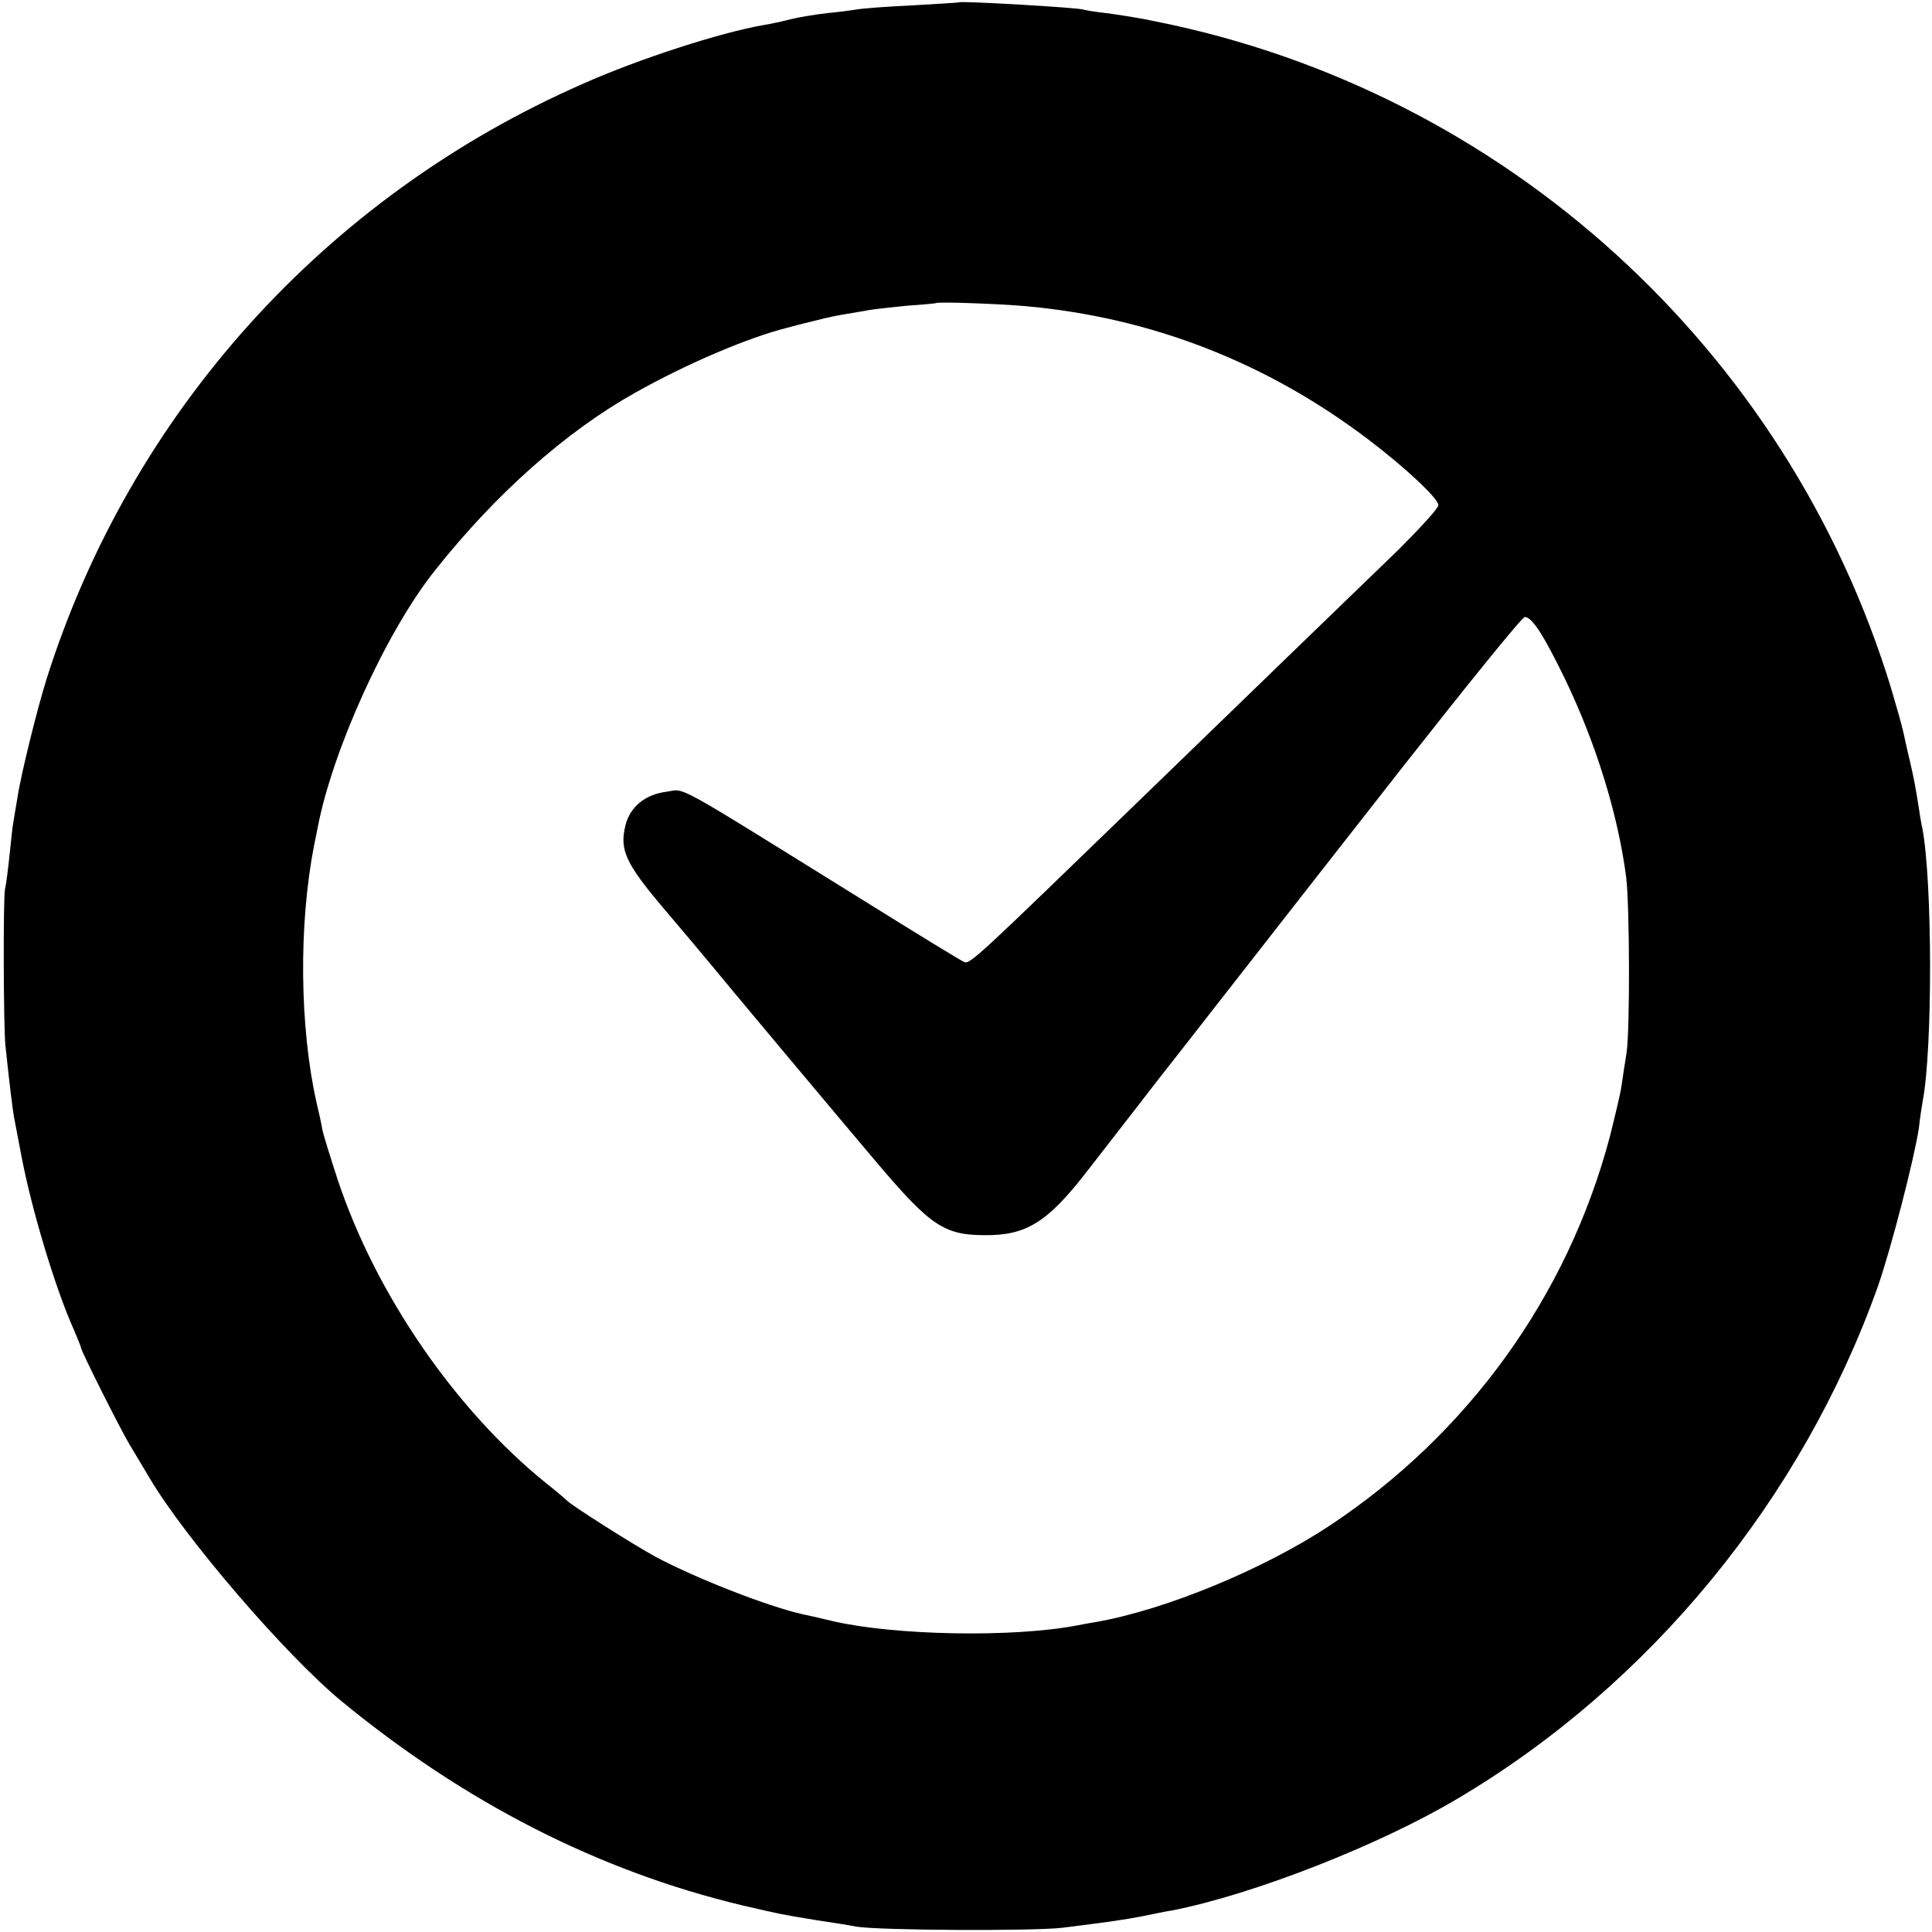 <?xml version="1.0" standalone="no"?>
<!DOCTYPE svg PUBLIC "-//W3C//DTD SVG 20010904//EN"
 "http://www.w3.org/TR/2001/REC-SVG-20010904/DTD/svg10.dtd">
<svg version="1.0" xmlns="http://www.w3.org/2000/svg"
 width="501pt" height="501pt" viewBox="0 0 501 501"
 preserveAspectRatio="xMidYMid meet">
<g transform="translate(0,501) scale(0.1,-0.1)"
fill="#000000" stroke="none">
<path d="M2487 5004 c-1 -1 -56 -4 -122 -8 -66 -3 -129 -8 -140 -10 -11 -2
-47 -7 -80 -10 -33 -4 -76 -11 -95 -16 -19 -5 -51 -12 -70 -15 -110 -19 -322
-87 -470 -153 -667 -293 -1171 -853 -1389 -1542 -25 -80 -67 -249 -76 -310 -4
-25 -9 -52 -10 -60 -2 -8 -6 -46 -10 -85 -4 -38 -9 -79 -12 -90 -5 -25 -4
-357 1 -406 12 -114 19 -166 22 -184 2 -11 11 -58 20 -105 26 -136 87 -340
135 -447 10 -24 19 -45 19 -48 0 -8 103 -213 126 -251 11 -18 34 -57 52 -87
93 -157 353 -459 497 -578 321 -264 668 -441 1040 -530 104 -24 99 -23 190
-38 39 -6 86 -13 105 -17 58 -10 460 -12 535 -3 128 16 155 20 208 30 29 6 63
13 77 15 209 41 537 169 740 290 500 296 894 778 1090 1329 34 98 94 330 106
410 3 28 8 59 10 70 26 138 25 570 -1 707 -3 12 -7 38 -10 58 -7 45 -13 77
-22 115 -8 34 -7 29 -17 75 -4 19 -19 71 -32 115 -269 881 -1003 1548 -1905
1729 -41 9 -100 18 -130 22 -30 3 -56 8 -59 9 -8 5 -318 23 -323 19z m173
-788 c325 -29 626 -146 890 -347 96 -73 180 -152 180 -169 0 -8 -47 -59 -103
-115 -57 -55 -178 -172 -269 -260 -91 -88 -275 -266 -409 -396 -412 -399 -433
-419 -448 -414 -8 3 -127 76 -265 162 -501 311 -457 287 -507 280 -56 -7 -95
-39 -107 -87 -16 -64 0 -99 101 -218 51 -60 103 -122 117 -139 34 -42 349
-418 433 -517 139 -164 175 -189 281 -189 106 -1 161 33 259 158 26 33 85 110
132 170 47 61 96 124 109 140 13 17 70 89 125 160 56 72 113 144 125 160 13
17 162 207 331 423 169 215 312 392 319 392 19 0 49 -47 104 -160 81 -168 138
-353 159 -515 9 -74 10 -393 1 -455 -4 -25 -10 -63 -13 -85 -3 -22 -18 -83
-31 -135 -110 -412 -366 -767 -724 -1005 -172 -114 -426 -219 -607 -251 -13
-2 -35 -6 -50 -9 -167 -32 -473 -26 -633 11 -45 11 -60 14 -79 18 -92 21 -276
93 -381 149 -57 31 -221 135 -230 146 -3 3 -27 24 -54 45 -235 190 -441 489
-540 786 -19 58 -37 116 -40 130 -2 14 -9 45 -15 70 -44 196 -47 463 -6 670 3
14 7 34 9 45 39 202 179 510 305 667 157 198 339 359 517 459 137 77 293 143
395 169 22 6 57 15 79 20 22 6 56 13 76 16 20 3 46 8 58 10 11 2 55 7 96 11
41 3 76 6 77 7 4 4 168 -2 233 -8z"/>
</g>
</svg>
